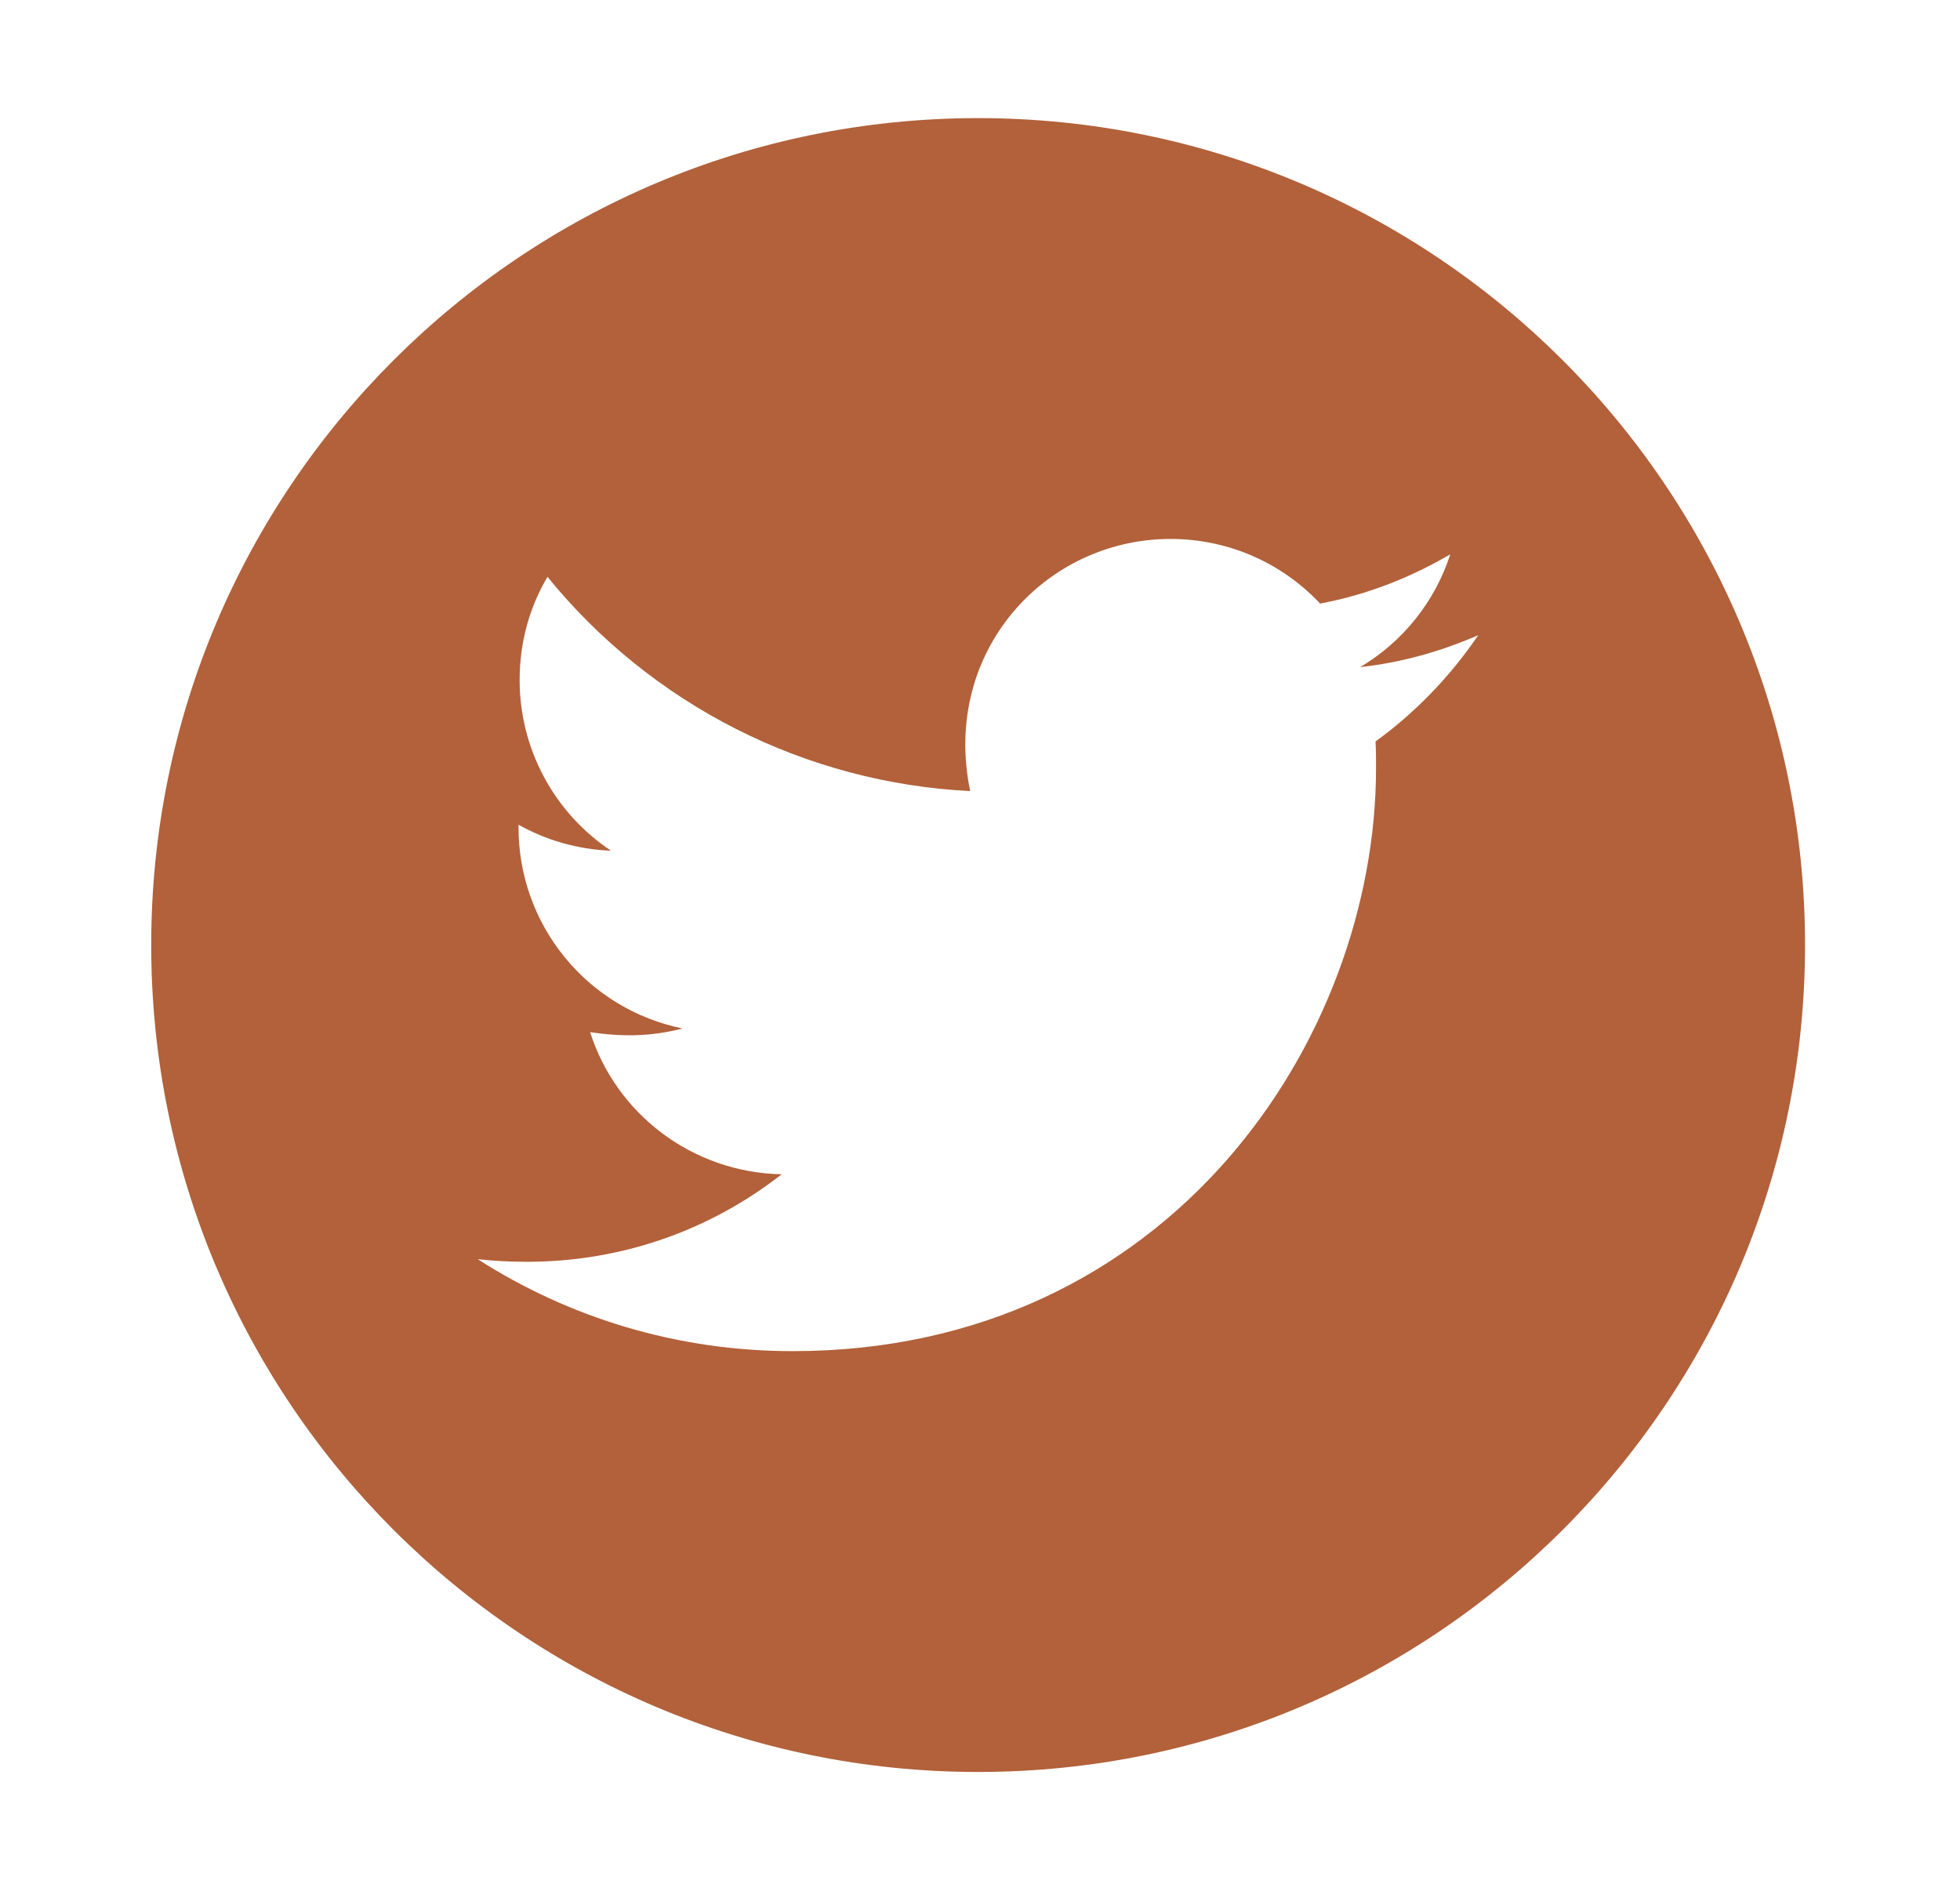 <svg width="34" height="33" viewBox="0 0 34 33" fill="none" xmlns="http://www.w3.org/2000/svg">
<path d="M16.967 2.049C9.046 2.049 2.623 8.472 2.623 16.393C2.623 24.315 9.046 30.738 16.967 30.738C24.889 30.738 31.312 24.315 31.312 16.393C31.312 8.472 24.889 2.049 16.967 2.049ZM23.861 12.862C23.87 13.012 23.87 13.169 23.87 13.323C23.87 18.023 20.291 23.438 13.749 23.438C11.732 23.438 9.862 22.852 8.287 21.843C8.575 21.875 8.851 21.888 9.145 21.888C10.81 21.888 12.341 21.324 13.56 20.37C11.998 20.338 10.685 19.314 10.237 17.905C10.784 17.985 11.278 17.985 11.841 17.841C11.037 17.677 10.313 17.24 9.795 16.604C9.276 15.968 8.993 15.172 8.995 14.351V14.306C9.465 14.572 10.019 14.735 10.599 14.757C10.112 14.433 9.712 13.993 9.436 13.477C9.159 12.961 9.014 12.384 9.014 11.799C9.014 11.136 9.187 10.531 9.497 10.006C10.39 11.105 11.505 12.004 12.768 12.645C14.031 13.285 15.415 13.652 16.83 13.723C16.327 11.306 18.133 9.349 20.304 9.349C21.328 9.349 22.25 9.778 22.9 10.47C23.704 10.32 24.472 10.019 25.158 9.615C24.892 10.438 24.335 11.133 23.595 11.572C24.312 11.495 25.004 11.296 25.644 11.018C25.161 11.728 24.556 12.359 23.861 12.862V12.862Z" fill="#B2613A"/>
</svg>
